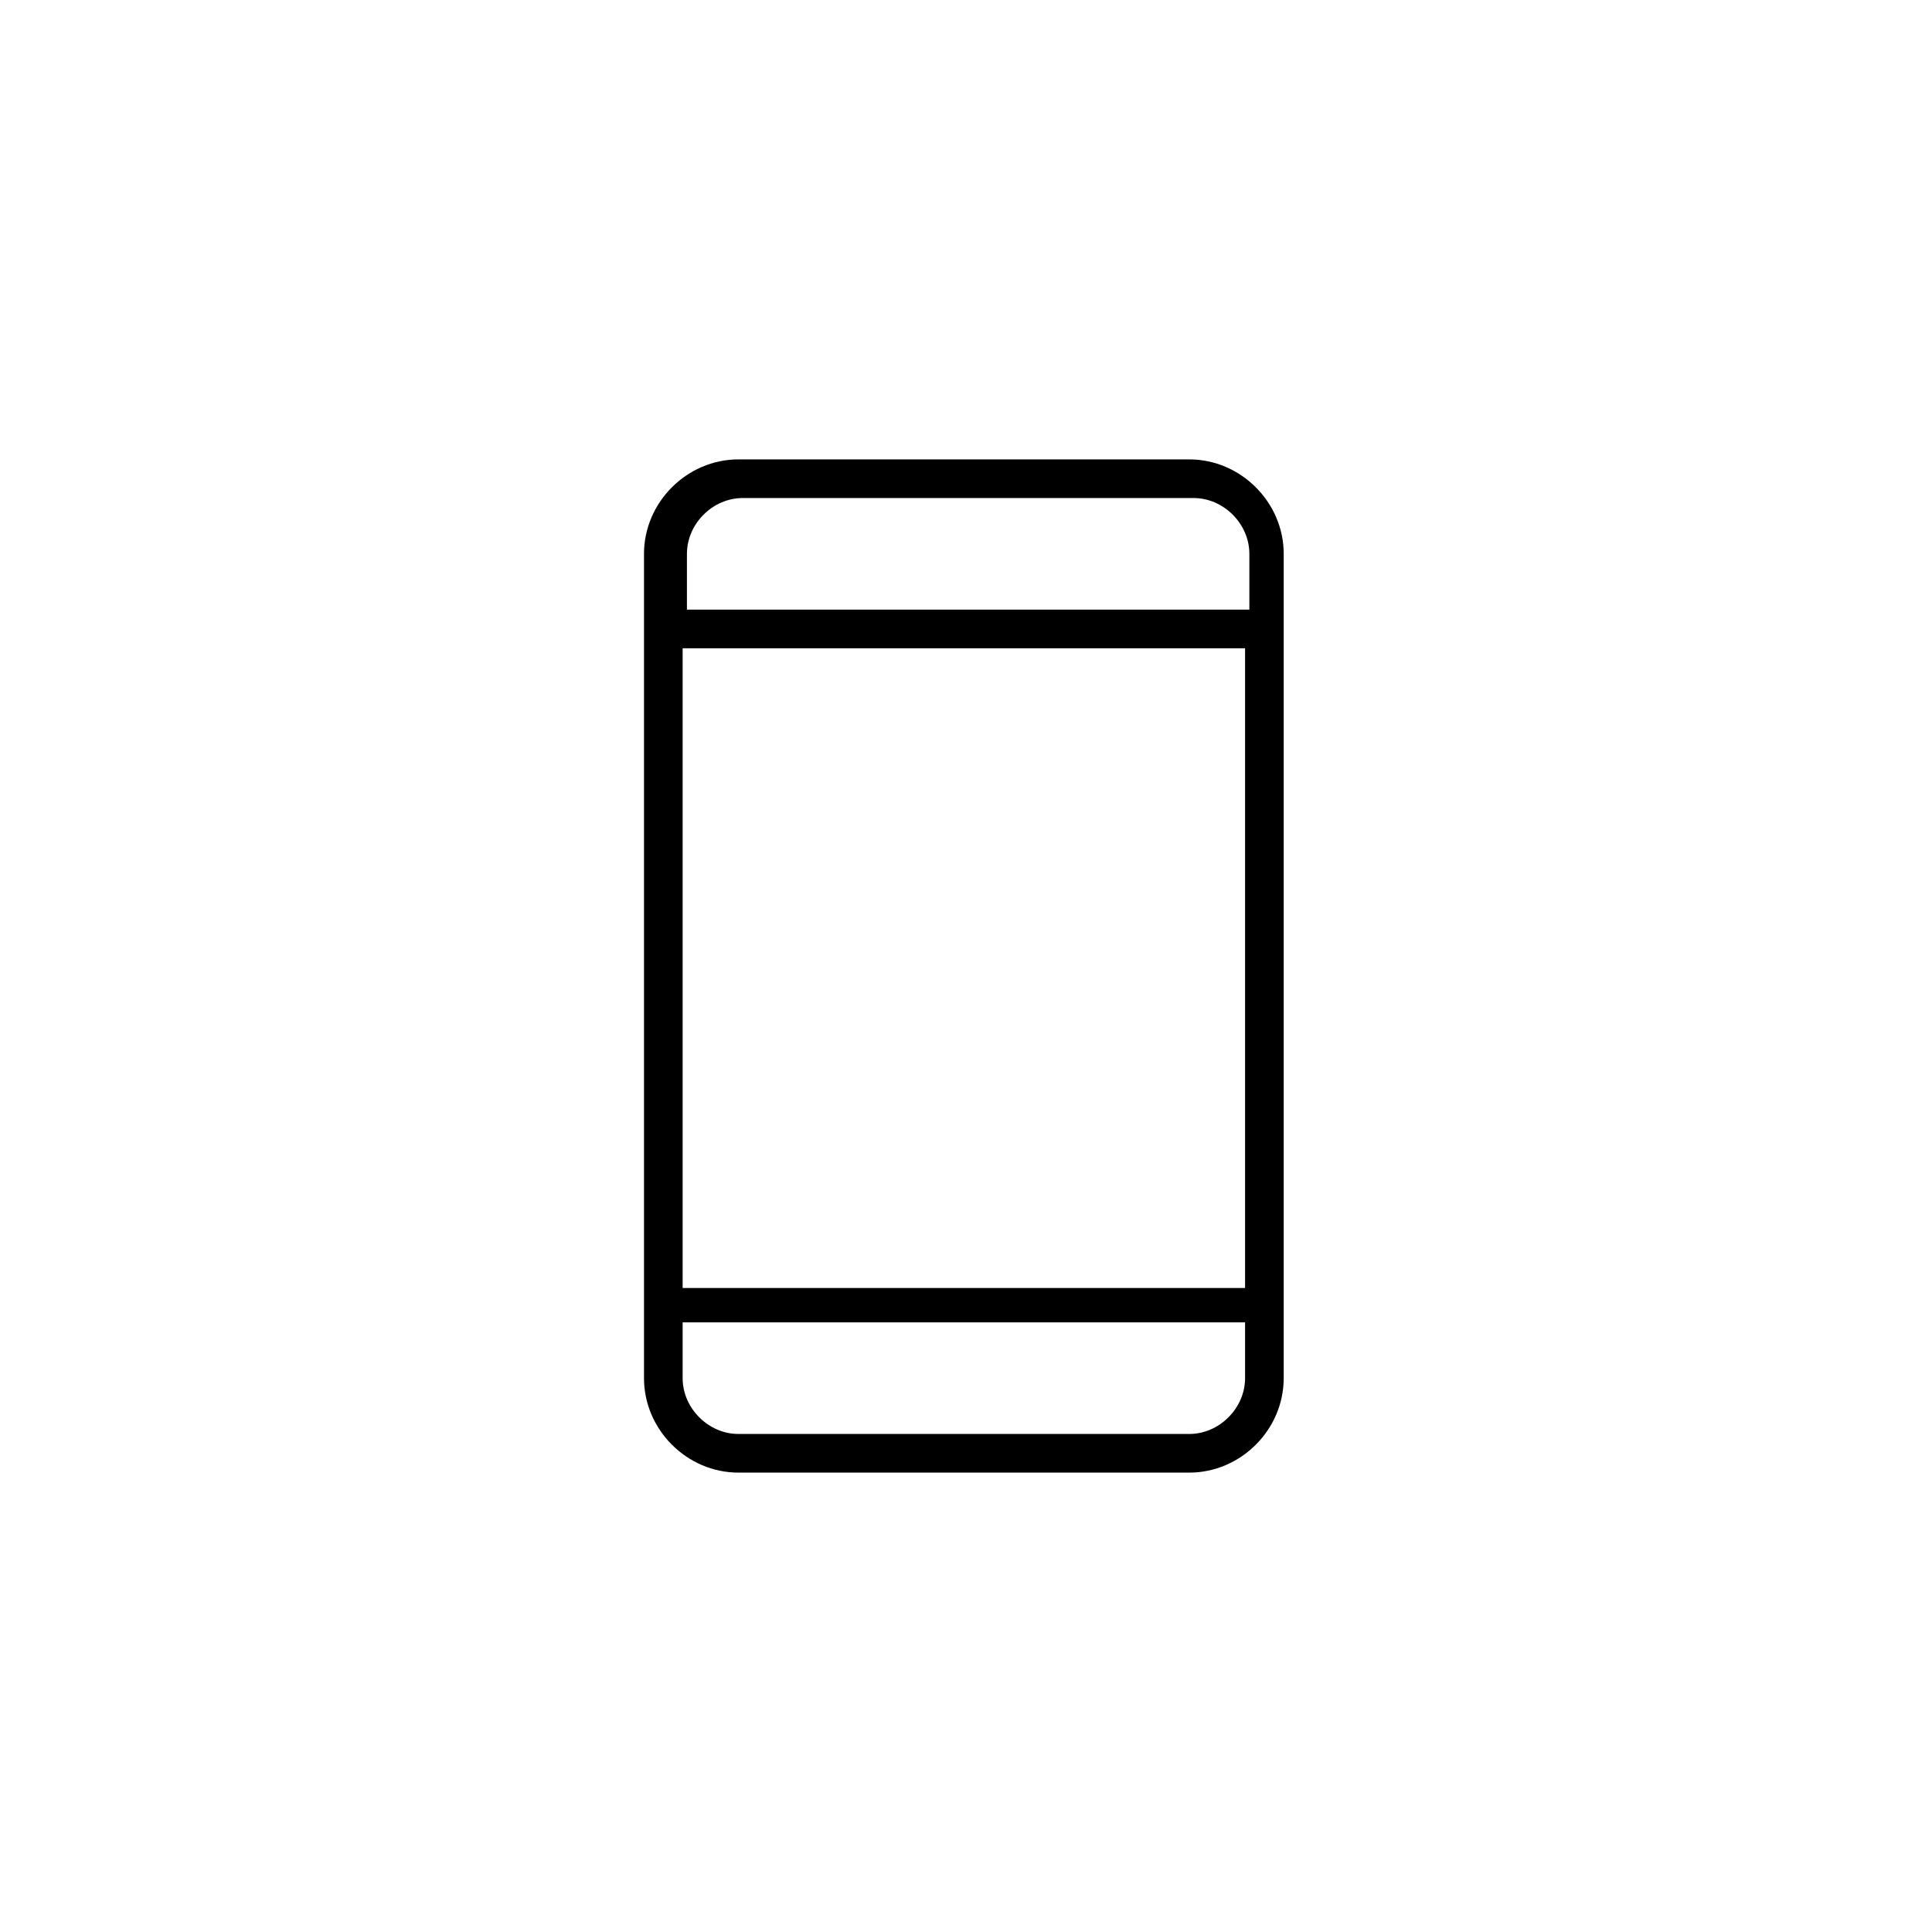 <svg xmlns="http://www.w3.org/2000/svg" viewBox="0 0 45 45"><path d="M27.7 10.7H17.2c-1.2 0-2.2 1-2.2 2.2v19.2c0 1.2 1 2.2 2.2 2.2h10.5c1.2 0 2.2-1 2.2-2.2V12.9c0-1.2-1-2.2-2.2-2.2m-11.8 4.4H29V30H15.9zm1.4-3.5h10.5c.7 0 1.3.6 1.3 1.3v1.3H16v-1.3c0-.7.6-1.3 1.3-1.3m10.4 21.8H17.2c-.7 0-1.3-.6-1.3-1.3v-1.3H29v1.3c0 .7-.6 1.3-1.3 1.3"/></svg>